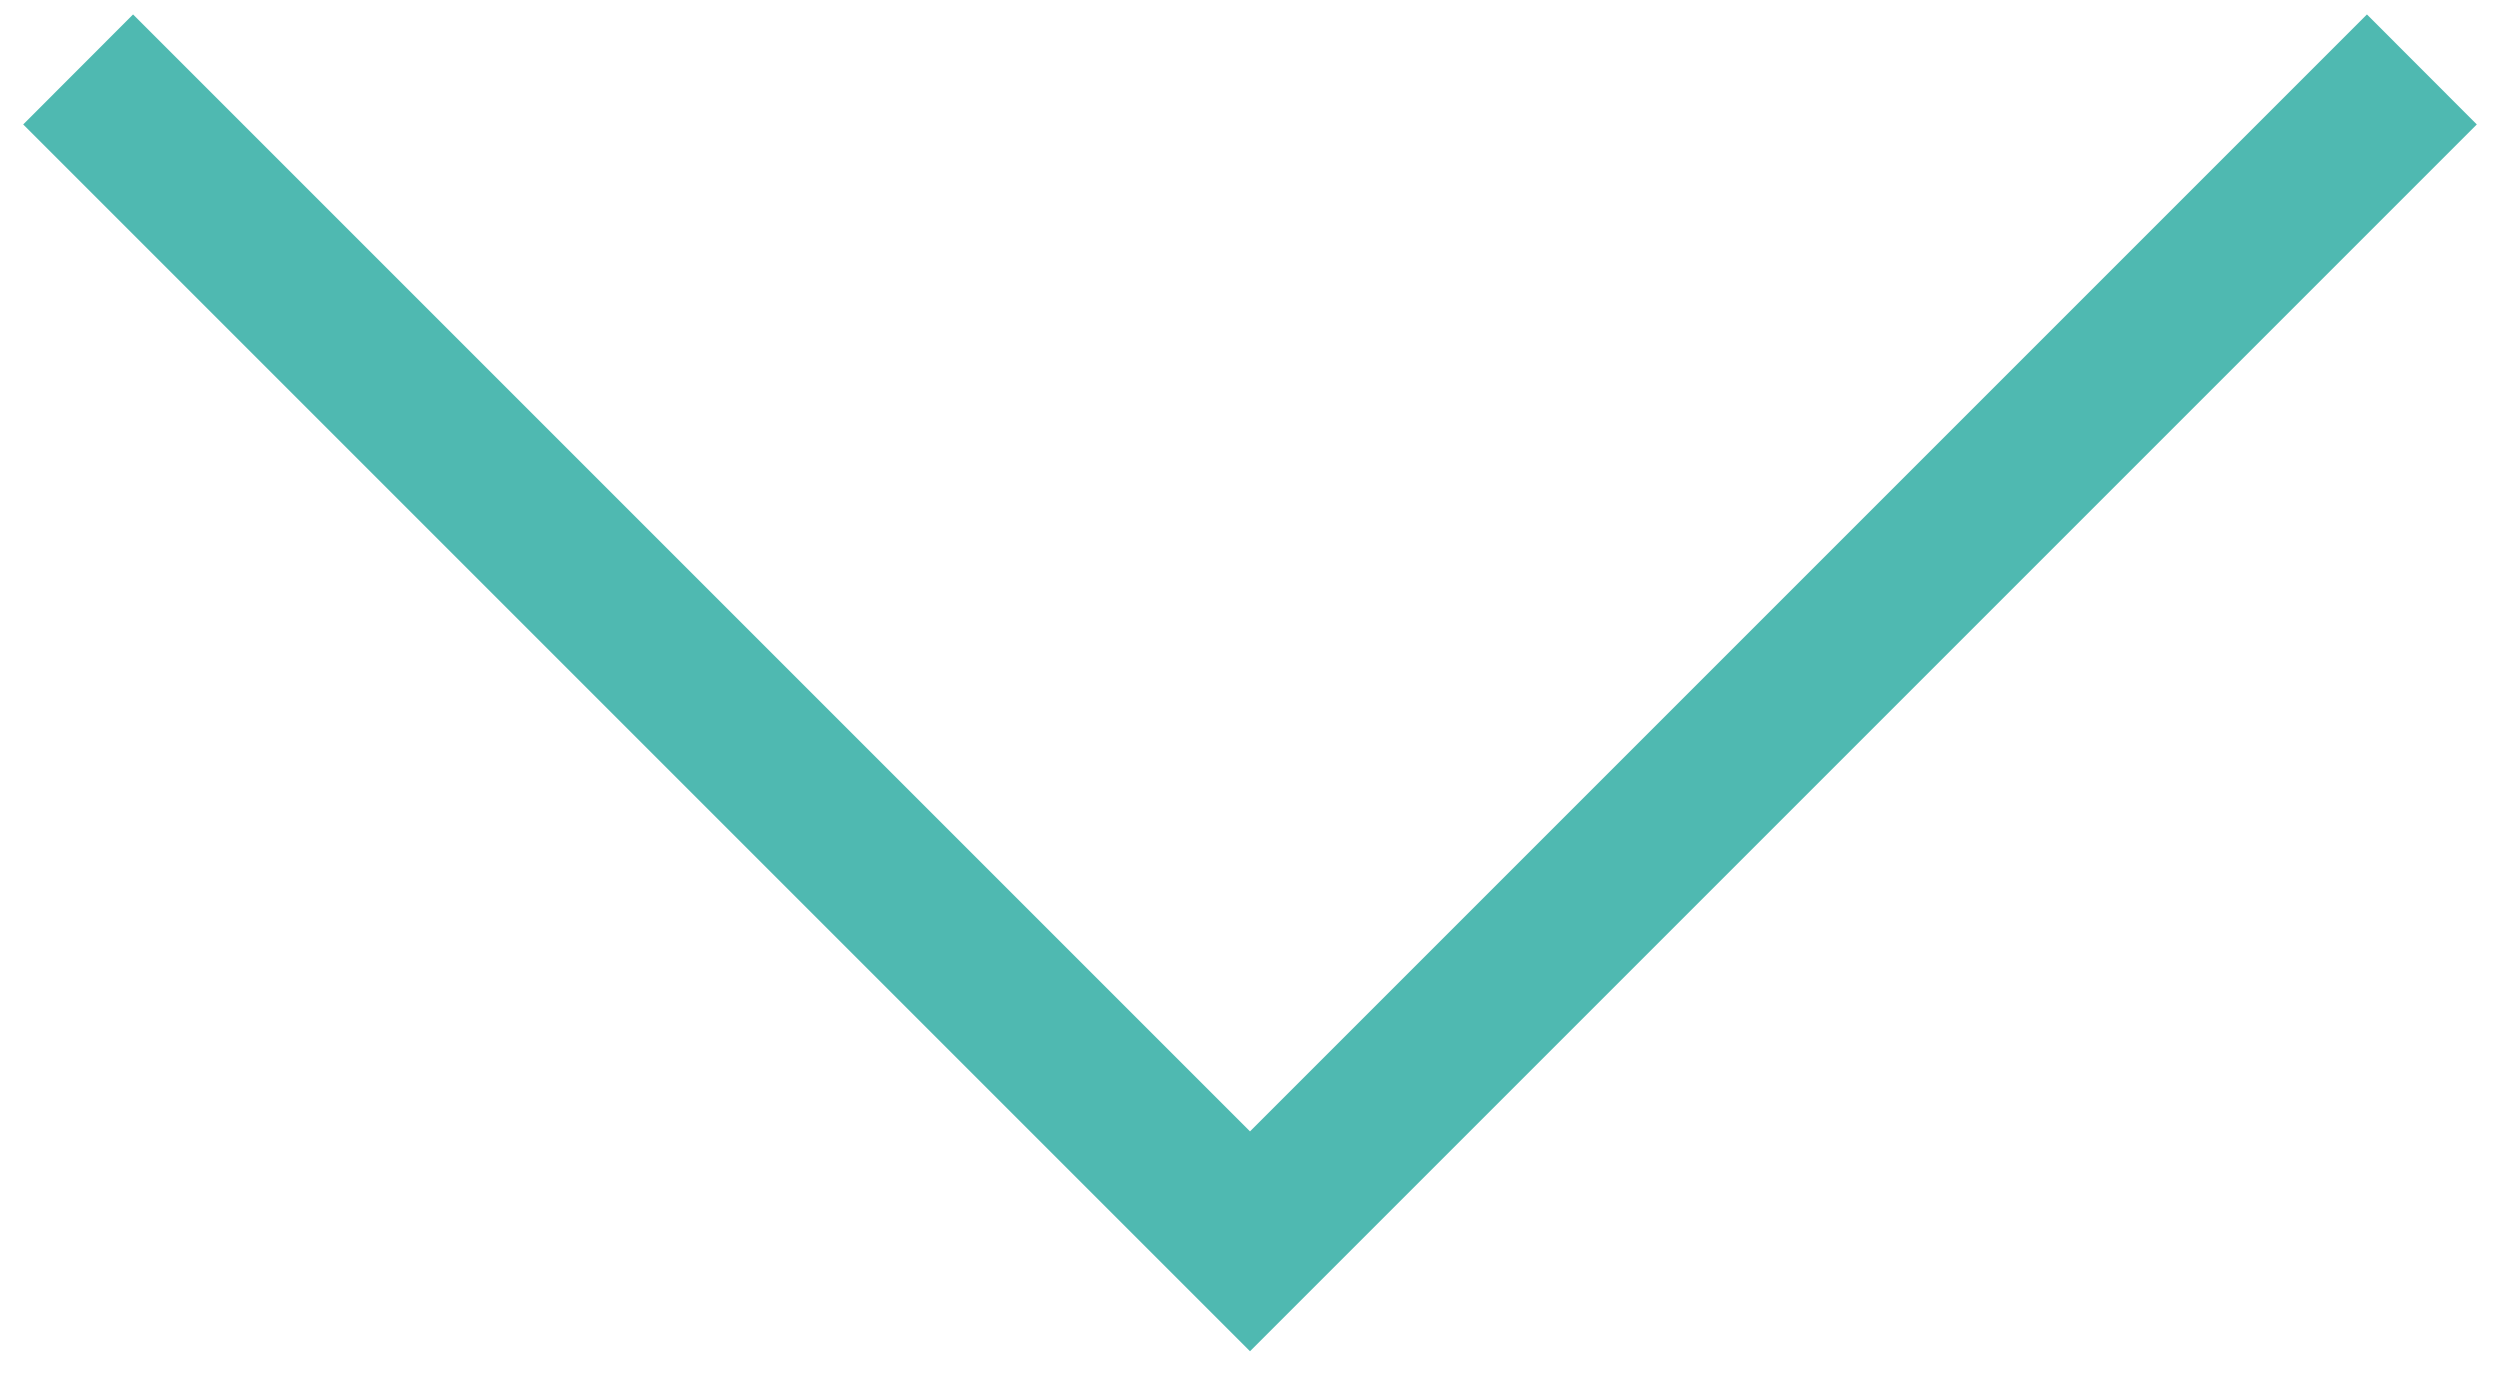 <?xml version="1.0" encoding="UTF-8"?> <svg xmlns="http://www.w3.org/2000/svg" width="18" height="10" viewBox="0 0 18 10" fill="none"> <path d="M17.042 0.104L17.833 0.896L9 9.729L0.167 0.896L0.958 0.104L9 8.146L17.042 0.104Z" fill="#4FB9B1"></path> </svg> 
